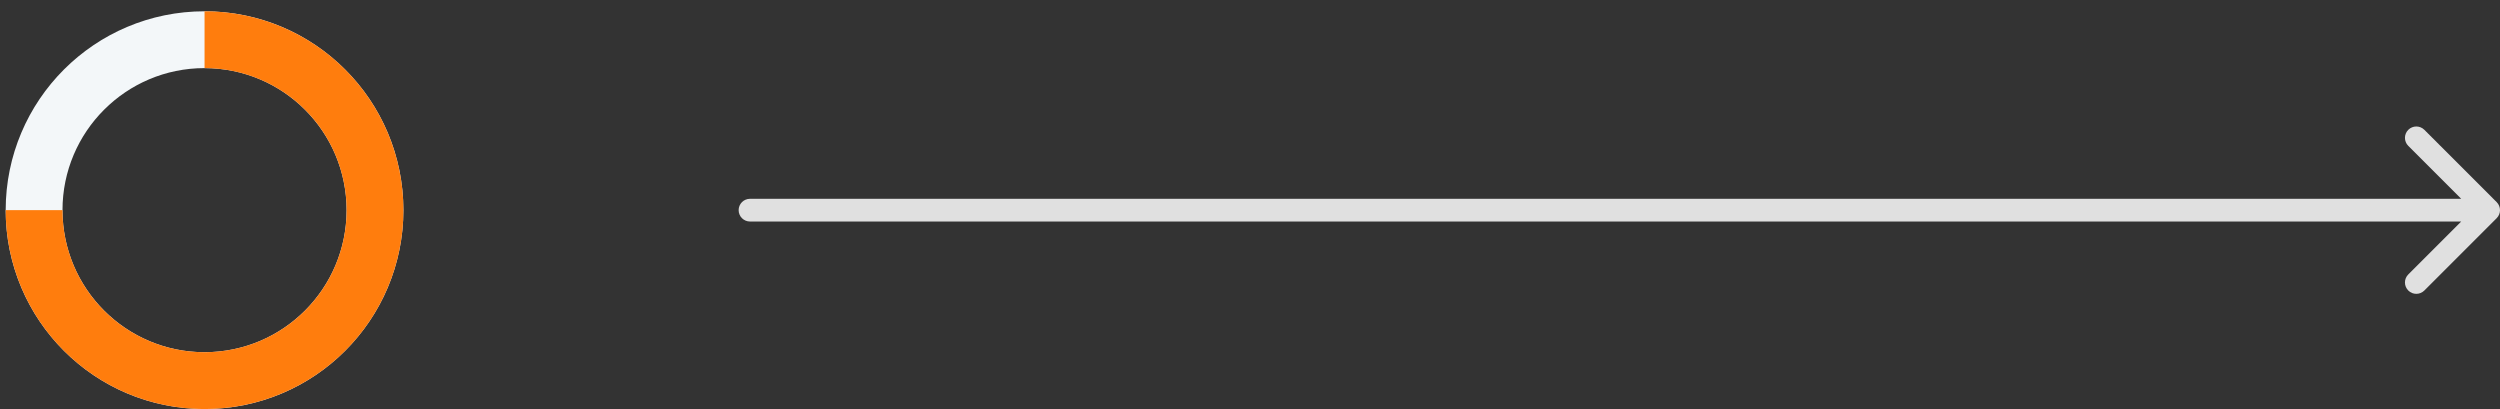 <?xml version="1.0" encoding="UTF-8"?> <svg xmlns="http://www.w3.org/2000/svg" width="220" height="36" viewBox="0 0 220 36" fill="none"><rect x="0" y="0" width="220" height="36" fill="#333333" stroke="none"/><circle cx="18" cy="18.494" r="15" stroke="#F3F7F9" stroke-width="5"></circle><path d="M3 18.494C3 21.461 3.88 24.361 5.528 26.828C7.176 29.295 9.519 31.217 12.26 32.353C15.001 33.488 18.017 33.785 20.926 33.206C23.836 32.627 26.509 31.199 28.607 29.101C30.704 27.003 32.133 24.331 32.712 21.421C33.291 18.511 32.993 15.495 31.858 12.754C30.723 10.013 28.8 7.671 26.334 6.022C23.867 4.374 20.967 3.494 18 3.494" stroke="#FF7D0D" stroke-width="5"></path><path d="M66 17.494C65.448 17.494 65 17.942 65 18.494C65 19.046 65.448 19.494 66 19.494L66 17.494ZM219.707 19.201C220.098 18.811 220.098 18.177 219.707 17.787L213.343 11.423C212.953 11.033 212.319 11.033 211.929 11.423C211.538 11.814 211.538 12.447 211.929 12.837L217.586 18.494L211.929 24.151C211.538 24.541 211.538 25.175 211.929 25.565C212.319 25.956 212.953 25.956 213.343 25.565L219.707 19.201ZM66 19.494L219 19.494L219 17.494L66 17.494L66 19.494Z" fill="#E0E0E0"></path></svg> 